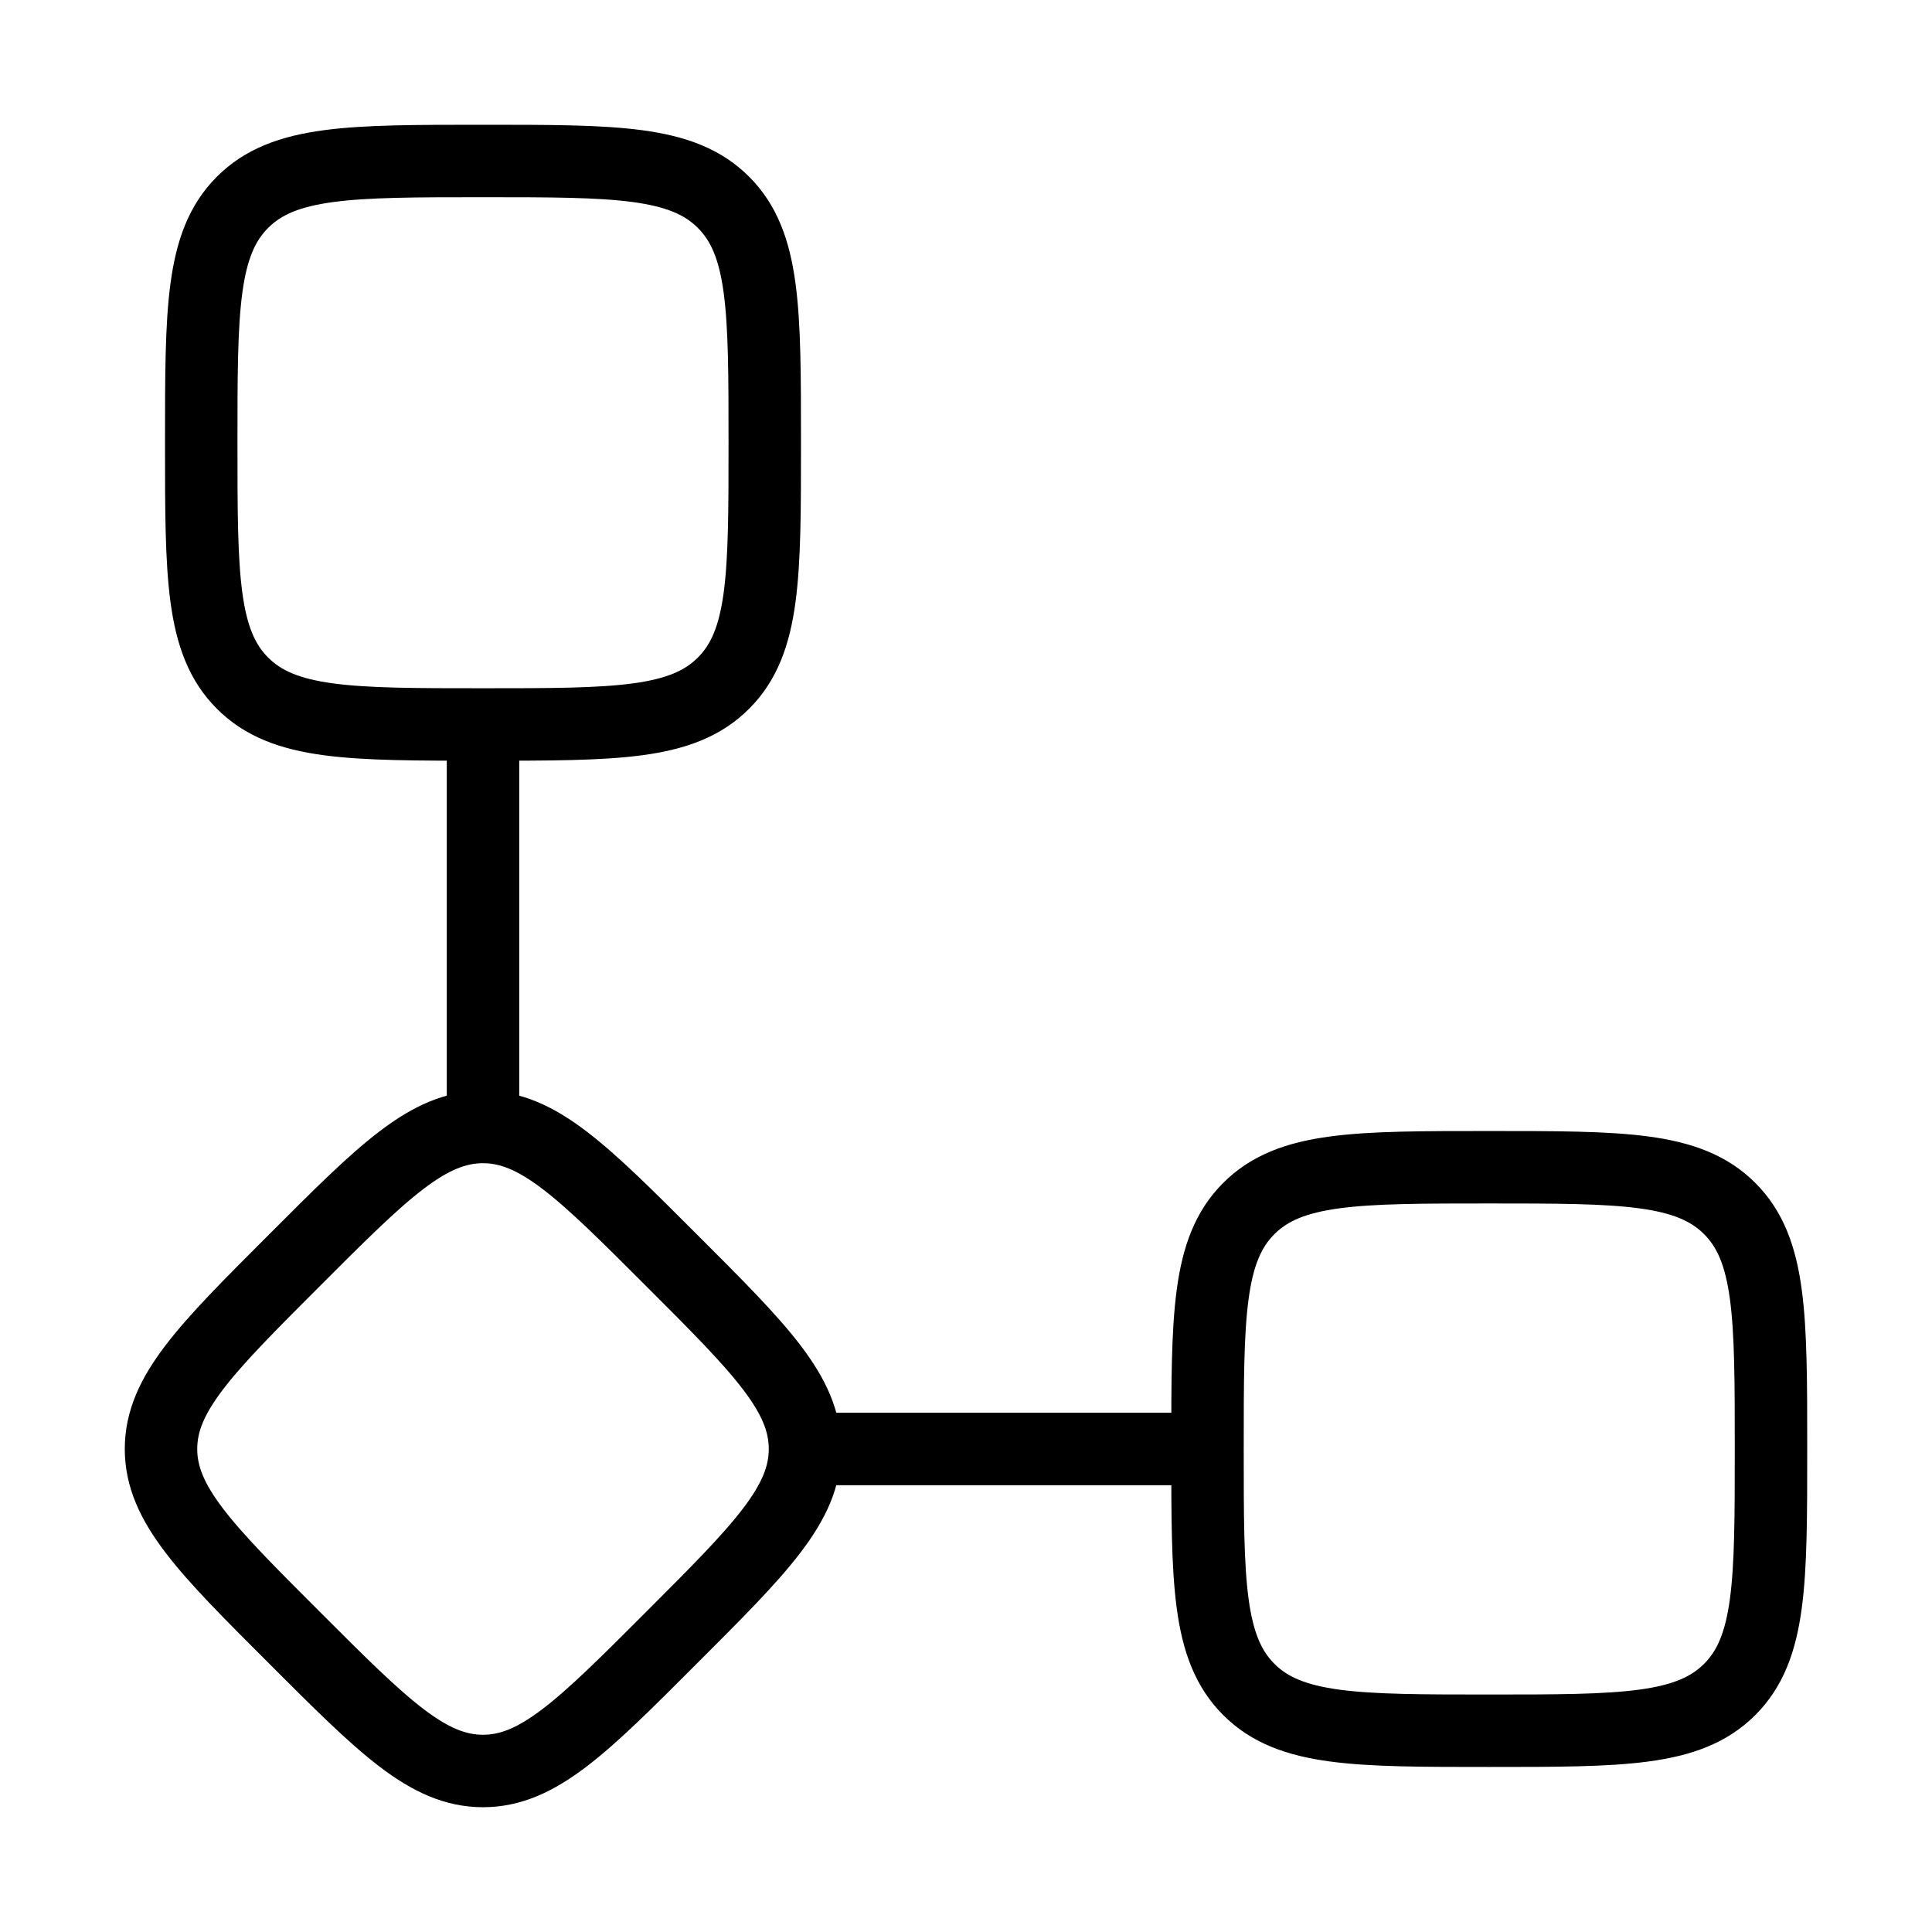 <svg width="80" height="80" viewBox="0 0 80 80" fill="none" xmlns="http://www.w3.org/2000/svg">
<path d="M20 29.999C25.5 29.999 28.25 29.999 29.957 28.289C31.667 26.583 31.667 23.833 31.667 18.333C31.667 12.833 31.667 10.083 29.957 8.376C28.25 6.666 25.5 6.666 20 6.666C14.5 6.666 11.75 6.666 10.043 8.376C8.333 10.083 8.333 12.833 8.333 18.333C8.333 23.833 8.333 26.583 10.043 28.289C11.75 29.999 14.5 29.999 20 29.999ZM20 29.999V46.666M20 46.666C17.713 46.666 15.867 48.506 12.19 52.189C8.507 55.869 6.667 57.713 6.667 59.999C6.667 62.286 8.507 64.133 12.19 67.809C15.87 71.493 17.713 73.333 20 73.333C22.287 73.333 24.133 71.493 27.81 67.809C31.493 64.129 33.333 62.286 33.333 59.999M20 46.666C22.287 46.666 24.13 48.506 27.81 52.189C31.493 55.866 33.333 57.713 33.333 59.999M33.333 59.999H50M50 59.999C50 54.499 50 51.749 51.71 50.043C53.417 48.333 56.167 48.333 61.667 48.333C67.167 48.333 69.917 48.333 71.623 50.043C73.333 51.749 73.333 54.499 73.333 59.999C73.333 65.499 73.333 68.249 71.623 69.956C69.917 71.666 67.167 71.666 61.667 71.666C56.167 71.666 53.417 71.666 51.71 69.956C50 68.249 50 65.499 50 59.999Z" stroke="black" stroke-width="3" stroke-linecap="round" stroke-linejoin="round"/>
</svg>
